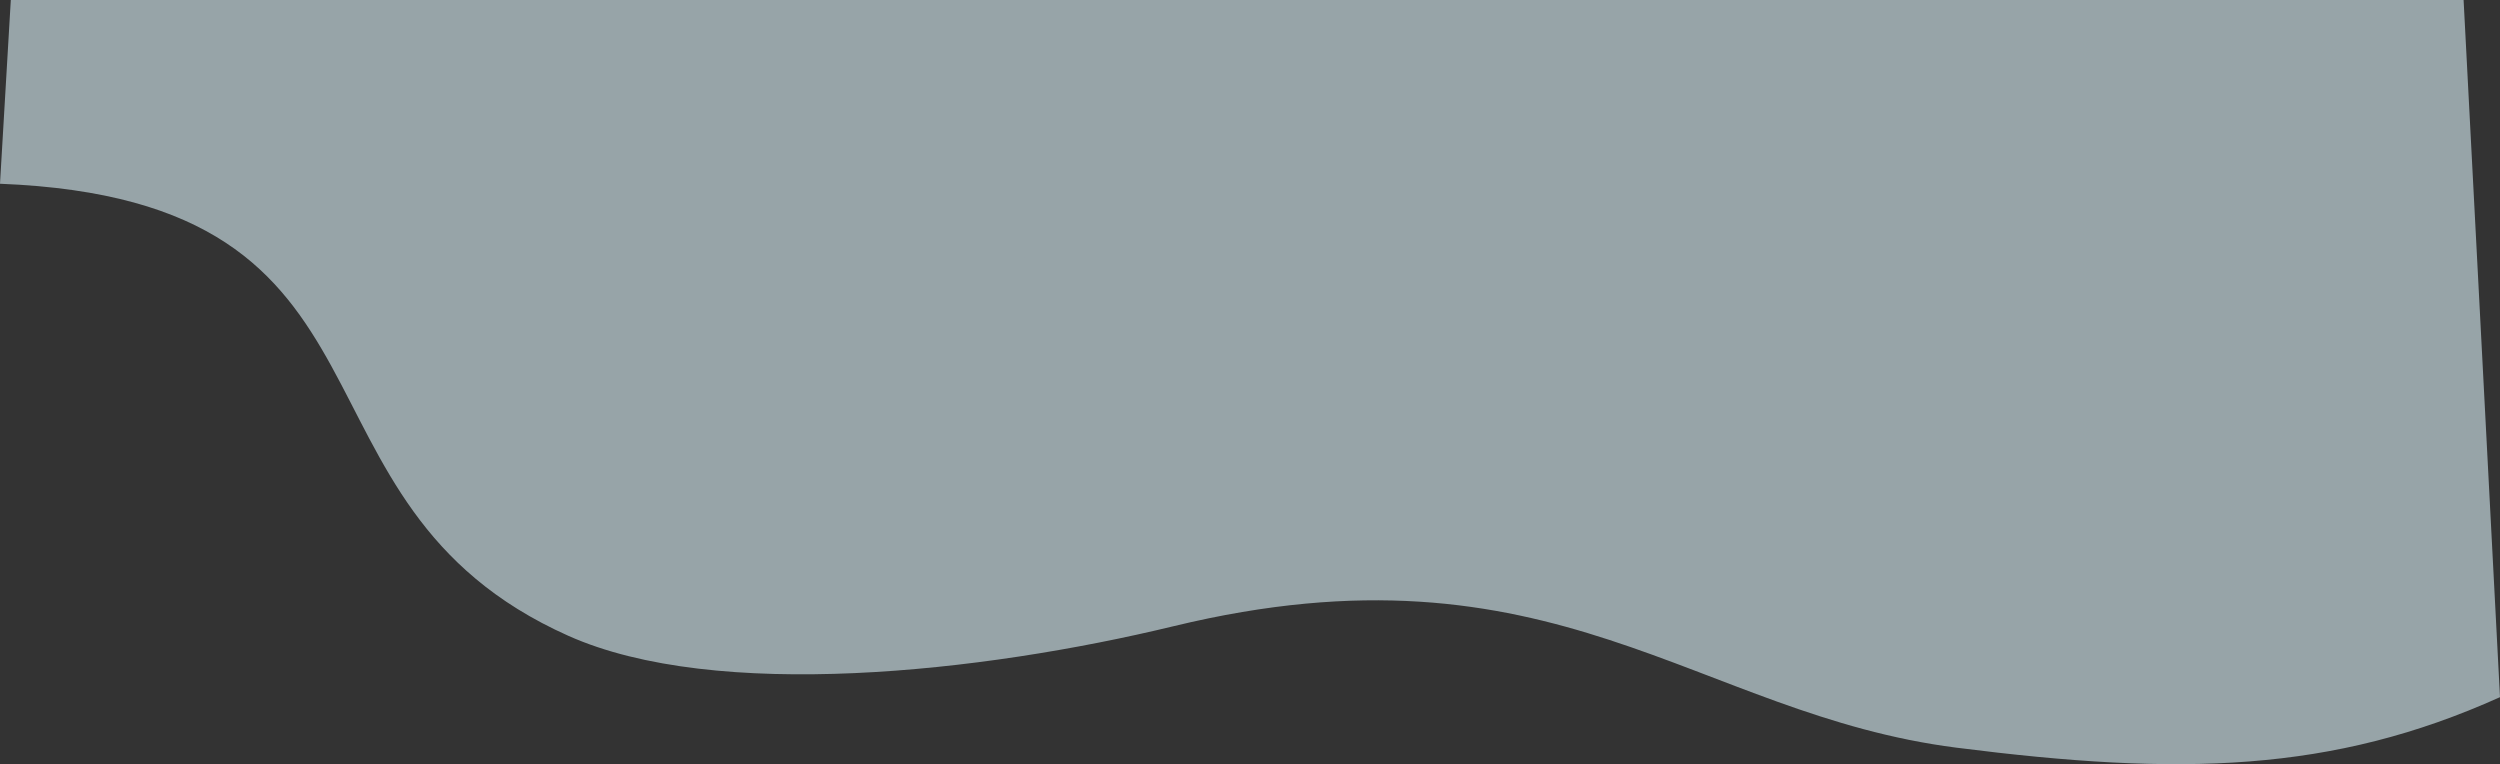 <svg xmlns="http://www.w3.org/2000/svg" xmlns:xlink="http://www.w3.org/1999/xlink" width="1717.935" height="525.125" viewBox="0 0 1717.935 525.125">
  <rect x="0" y="0" width="1717.935" height="525.125" fill="#333333" stroke="none"/>
  <defs>
    <clipPath id="clip-path">
      <rect id="Rectangle_18567" data-name="Rectangle 18567" width="1717.935" height="525.125" fill="none"/>
    </clipPath>
    <clipPath id="clip-path-2">
      <rect id="Rectangle_18566" data-name="Rectangle 18566" width="1717.938" height="525.125" fill="none"/>
    </clipPath>
    <clipPath id="clip-path-4">
      <rect id="Rectangle_18565" data-name="Rectangle 18565" width="1108.099" height="316.281" fill="none"/>
    </clipPath>
  </defs>
  <g id="Group_42618" data-name="Group 42618" opacity="0.585">
    <g id="Group_42617" data-name="Group 42617" clip-path="url(#clip-path)">
      <g id="Group_42616" data-name="Group 42616">
        <g id="Group_42615" data-name="Group 42615" clip-path="url(#clip-path-2)">
          <g id="Group_42611" data-name="Group 42611" style="mix-blend-mode: multiply;isolation: isolate">
            <g id="Group_42610" data-name="Group 42610">
              <g id="Group_42609" data-name="Group 42609" clip-path="url(#clip-path)">
                <path id="Path_221810" data-name="Path 221810" d="M0,126.268C291.285,137.769,185.794,345.5,390.6,436.93c101.339,45.24,283.981,25.3,415.9-6.633,261.027-63.193,358.2,60.553,537.912,83.485,153.882,19.636,258.242,17.182,373.517-34.717L1692.918,0H7.427Z" fill="#def4fc"/>
              </g>
            </g>
          </g>
          <g id="Group_42614" data-name="Group 42614" transform="translate(577.359)" style="mix-blend-mode: multiply;isolation: isolate">
            <g id="Group_42613" data-name="Group 42613">
              <g id="Group_42612" data-name="Group 42612" clip-path="url(#clip-path-4)">
                <path id="Path_221811" data-name="Path 221811" d="M424.36,0C348.768,63.953,380.8,176.586,541.7,178.487c194,2.292,167.725,100.614,323.62,130.56,114.444,21.984,222.315-18.706,340.76-20.375C1582.665,283.366,1476.9,455.583,1487.494,0Z" transform="translate(-385.417)" fill="#def4fc"/>
              </g>
            </g>
          </g>
        </g>
      </g>
    </g>
  </g>
</svg>

